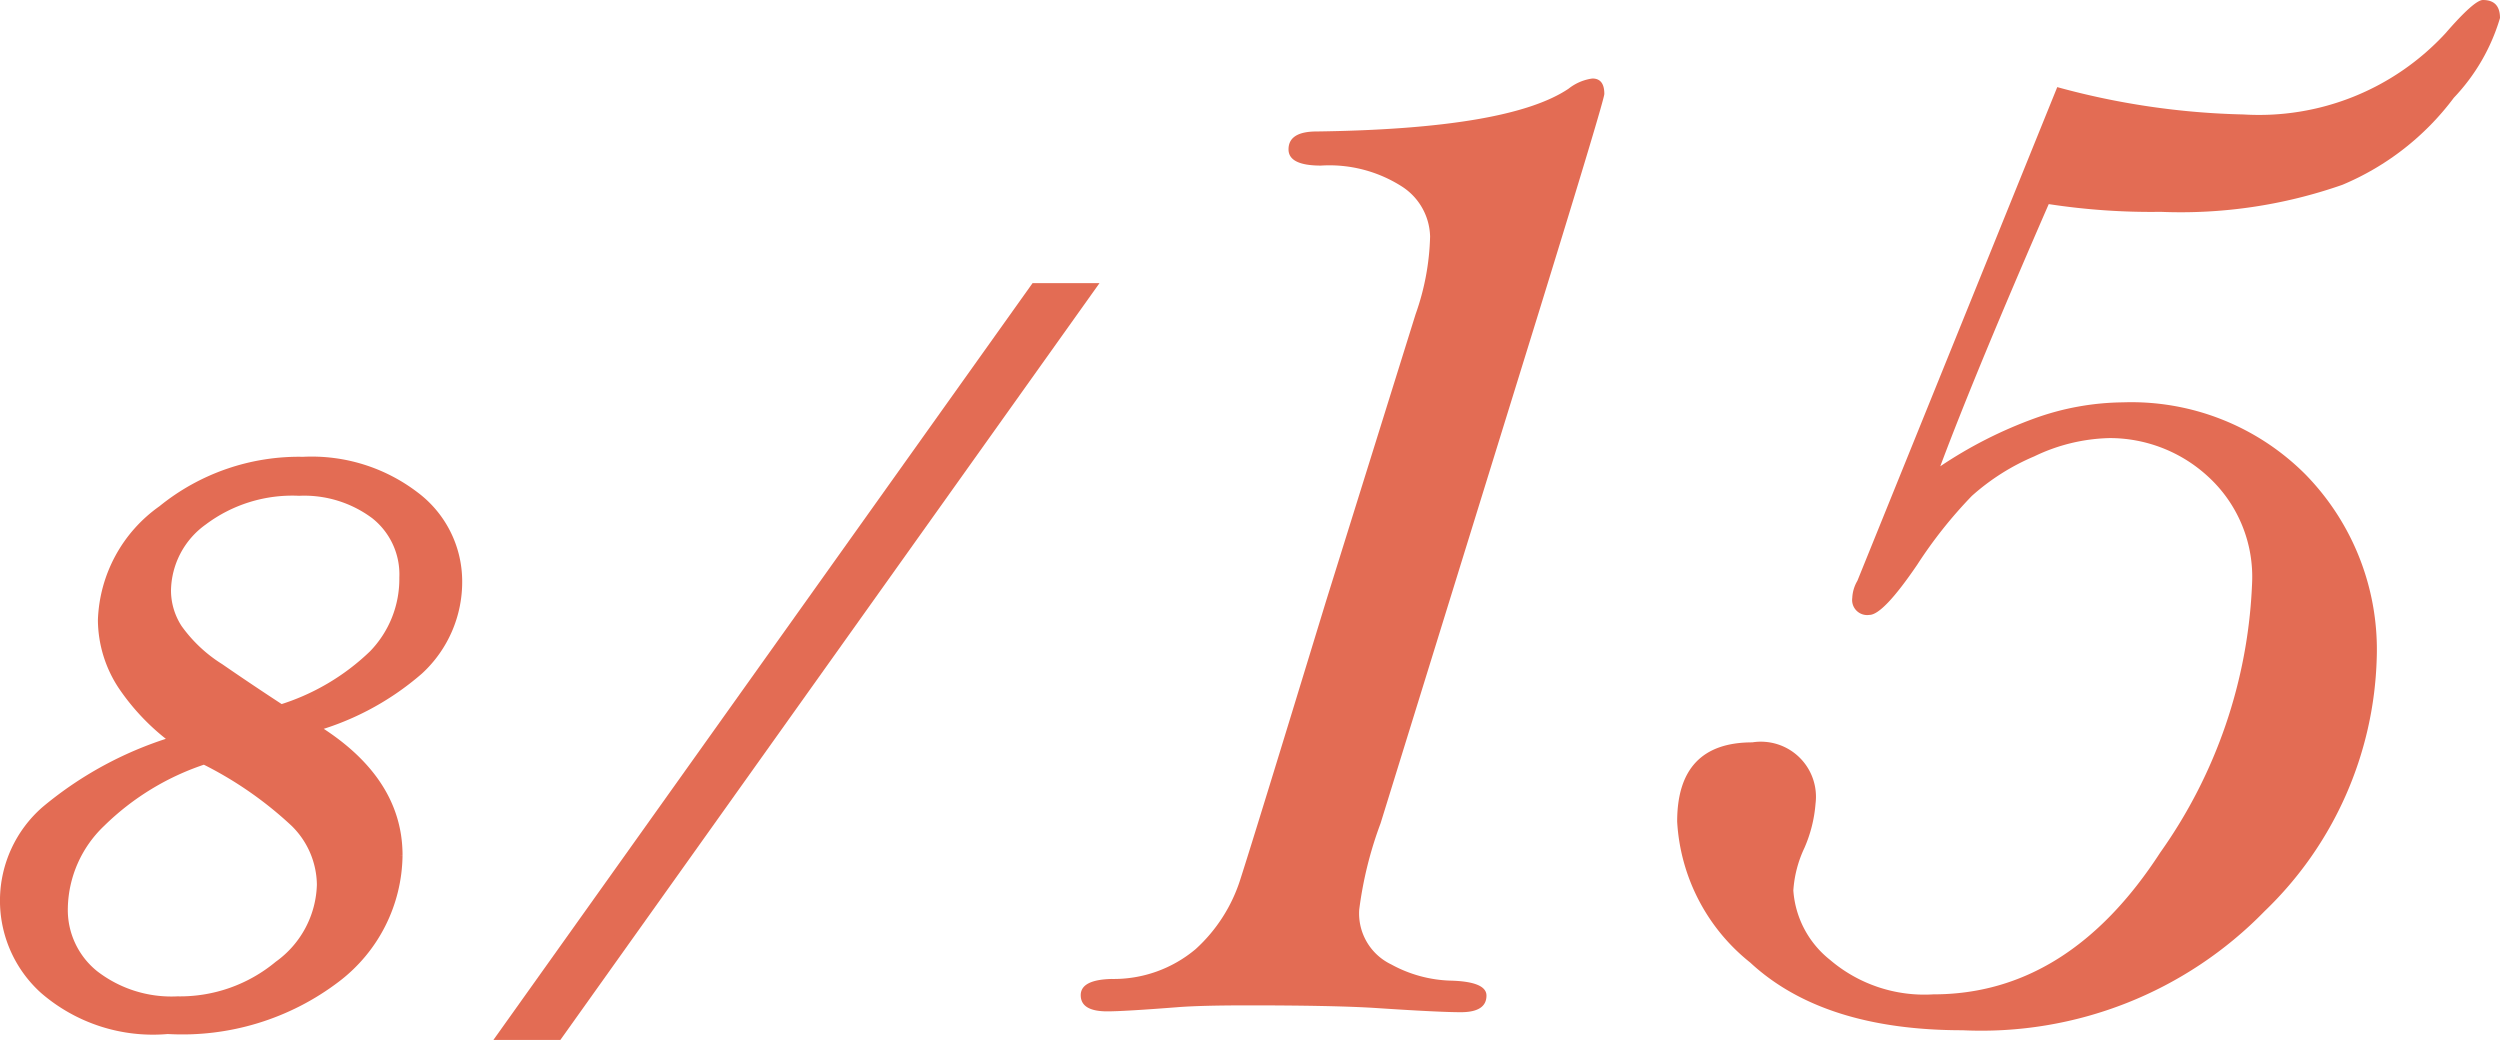 <svg xmlns="http://www.w3.org/2000/svg" width="77.166" height="32.1" viewBox="0 0 77.166 32.1"><defs><style>.cls-1,.cls-2{fill:#e36c54;}.cls-1{stroke:#e36c54;stroke-width:0.5px;}</style></defs><g id="レイヤー_2" data-name="レイヤー 2"><g id="公開後"><path class="cls-1" d="M9.375,22.412q2.8,1.595,2.8,3.984a4.711,4.711,0,0,1-1.86,3.7,7.722,7.722,0,0,1-5.14,1.57,5.027,5.027,0,0,1-3.75-1.211A3.584,3.584,0,0,1,1.477,25.1a11.2,11.2,0,0,1,4.195-2.2,6.717,6.717,0,0,1-1.8-1.8,3.6,3.6,0,0,1-.6-1.961,4.237,4.237,0,0,1,1.8-3.313A6.584,6.584,0,0,1,9.359,14.35,5.134,5.134,0,0,1,12.742,15.4a3.182,3.182,0,0,1,1.274,2.524,3.591,3.591,0,0,1-1.157,2.679A8.367,8.367,0,0,1,9.375,22.412Zm-3.063.922a8.3,8.3,0,0,0-3.273,1.98,3.843,3.843,0,0,0-1.195,2.7,2.674,2.674,0,0,0,1,2.16,4,4,0,0,0,2.64.83,4.869,4.869,0,0,0,3.18-1.12,3.276,3.276,0,0,0,1.367-2.576,2.834,2.834,0,0,0-.859-2A11.828,11.828,0,0,0,6.312,23.334Zm2.344-1.328A7.27,7.27,0,0,0,11.6,20.279a3.457,3.457,0,0,0,.976-2.445,2.459,2.459,0,0,0-.937-2.039,3.76,3.76,0,0,0-2.407-.742A4.7,4.7,0,0,0,6.2,15.99a2.8,2.8,0,0,0-1.172,2.25A2.276,2.276,0,0,0,5.4,19.467a4.67,4.67,0,0,0,1.321,1.242Q7.672,21.365,8.656,22.006Z"/><path class="cls-1" d="M32,8.99h1.452L17.167,31.85H15.714Z"/><path class="cls-2" d="M41.954,28.079a1.744,1.744,0,0,0,.988,1.689,4.045,4.045,0,0,0,1.807.5q1.132.025,1.133.462,0,.513-.791.513-.685,0-2.663-.132-1.266-.078-3.876-.079-1.45,0-2.162.053-1.687.132-2.215.132-.817,0-.817-.5,0-.476.949-.5a3.925,3.925,0,0,0,2.6-.923,4.909,4.909,0,0,0,1.385-2.175q.42-1.3,2.636-8.557L43.694,9.7a7.686,7.686,0,0,0,.448-2.4,1.887,1.887,0,0,0-.87-1.543,4.156,4.156,0,0,0-2.5-.646q-1,0-1-.5,0-.553.87-.553,5.928-.079,7.772-1.319a1.515,1.515,0,0,1,.738-.316q.367,0,.368.475,0,.185-2.028,6.756L42.613,25.414A11.877,11.877,0,0,0,41.954,28.079Z"/><path class="cls-2" d="M63.5,2.689a23.618,23.618,0,0,0,5.751.844,7.828,7.828,0,0,0,6.227-2.5Q76.374,0,76.639,0c.351,0,.527.186.527.556a6.065,6.065,0,0,1-1.425,2.462A8.292,8.292,0,0,1,72.3,5.705a15.1,15.1,0,0,1-5.605.834A20.872,20.872,0,0,1,63.237,6.3Q61,11.431,59.889,14.393a13.393,13.393,0,0,1,2.913-1.48,8.245,8.245,0,0,1,2.729-.494,7.584,7.584,0,0,1,5.63,2.225,7.731,7.731,0,0,1,2.2,5.674A11.257,11.257,0,0,1,69.9,28.125,12.208,12.208,0,0,1,60.574,31.8q-4.3,0-6.552-2.09a5.989,5.989,0,0,1-2.254-4.351q0-2.445,2.32-2.445a1.7,1.7,0,0,1,1.951,1.892,4.217,4.217,0,0,1-.343,1.366,3.62,3.62,0,0,0-.342,1.314,3,3,0,0,0,1.133,2.142,4.482,4.482,0,0,0,3.191,1.064q4.166,0,7-4.376a15.4,15.4,0,0,0,2.835-8.294,4.192,4.192,0,0,0-1.345-3.3,4.478,4.478,0,0,0-3.059-1.2,5.626,5.626,0,0,0-2.32.565,6.926,6.926,0,0,0-1.925,1.22,13.985,13.985,0,0,0-1.687,2.125q-1.055,1.55-1.477,1.548a.464.464,0,0,1-.527-.525,1.13,1.13,0,0,1,.158-.528Z"/></g></g></svg>